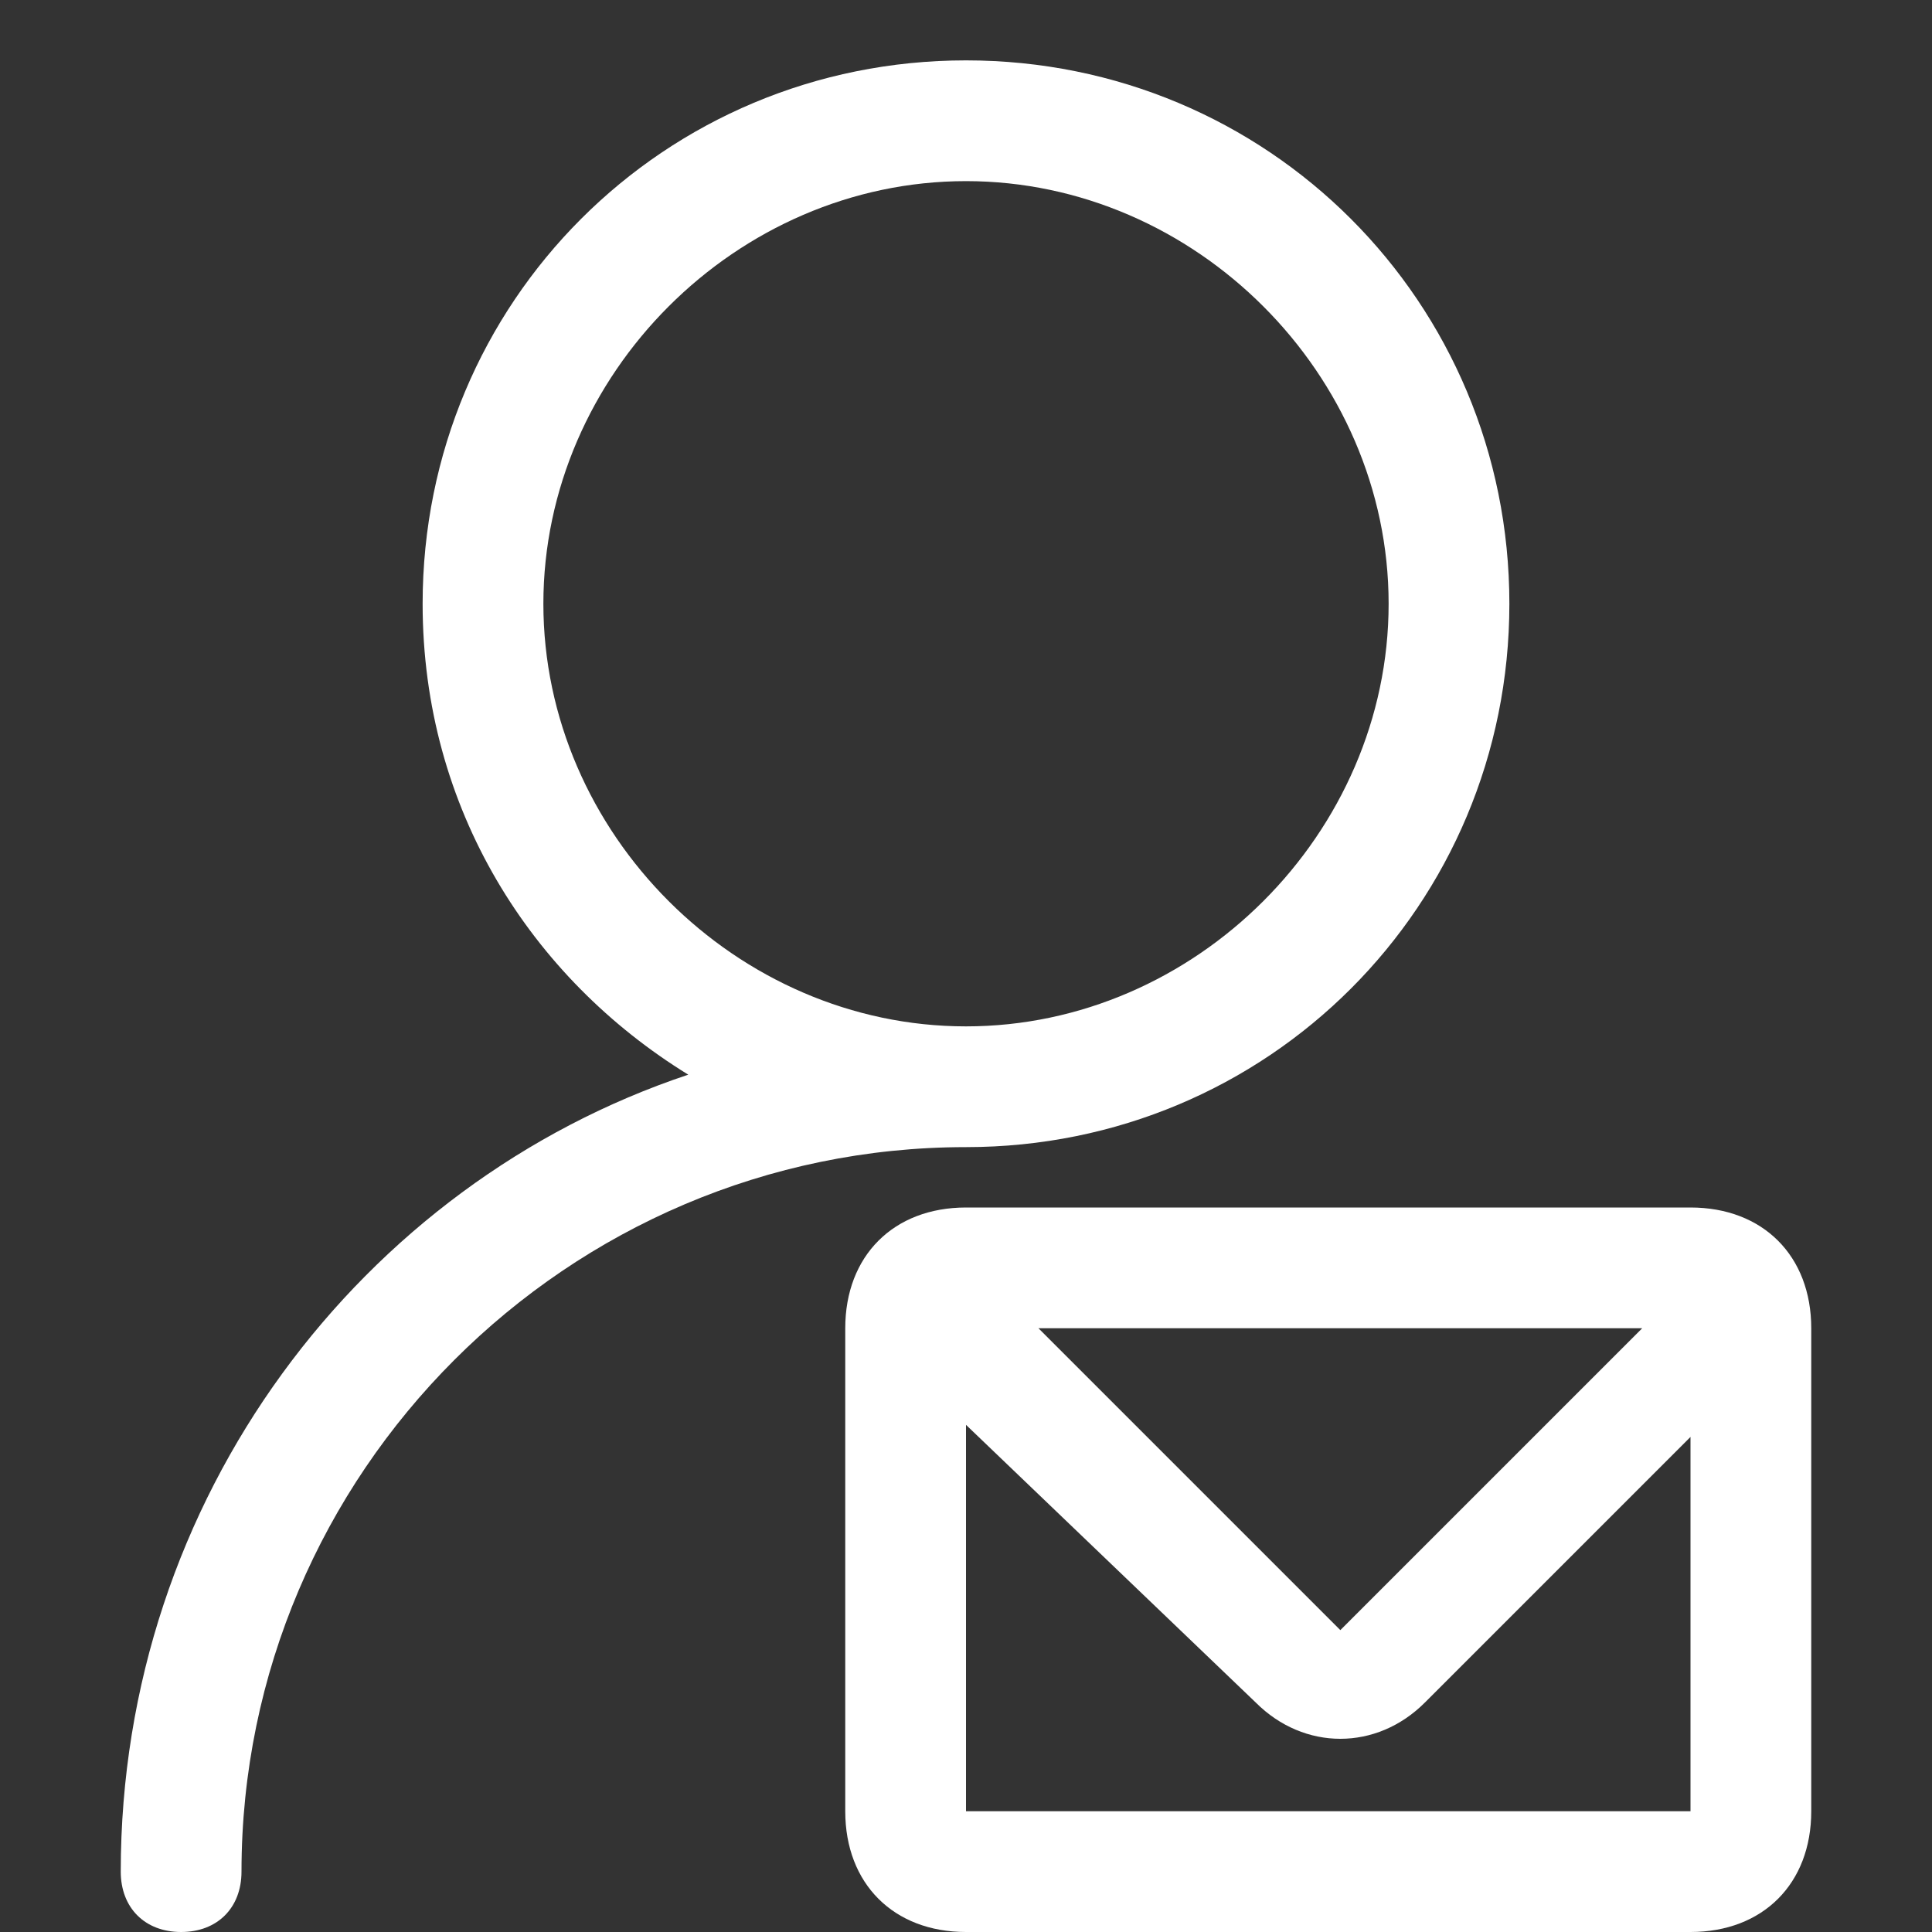 <?xml version="1.0" standalone="no"?><!DOCTYPE svg PUBLIC "-//W3C//DTD SVG 1.1//EN" "http://www.w3.org/Graphics/SVG/1.1/DTD/svg11.dtd"><svg t="1661139865289" class="icon" viewBox="0 0 1024 1024" version="1.1" xmlns="http://www.w3.org/2000/svg" p-id="7945" xmlns:xlink="http://www.w3.org/1999/xlink" width="200" height="200"><rect x="0" y="0" width="1024" height="1024" fill="#333333" stroke="none"/><defs><style type="text/css">@font-face { font-family: feedback-iconfont; src: url("//at.alicdn.com/t/font_1031158_u69w8yhxdu.woff2?t=1630033759944") format("woff2"), url("//at.alicdn.com/t/font_1031158_u69w8yhxdu.woff?t=1630033759944") format("woff"), url("//at.alicdn.com/t/font_1031158_u69w8yhxdu.ttf?t=1630033759944") format("truetype"); }
</style></defs><path d="M512 755.2V960h384v-198.4l-140.8 140.8c-25.6 25.6-64 25.6-89.6 0L512 755.2z m384-51.2H512h38.4l160 160 160-160h25.6z m-384-64h384c38.4 0 64 25.6 64 64v256c0 38.4-25.6 64-64 64H512c-38.4 0-64-25.6-64-64v-256c0-38.4 25.6-64 64-64z" p-id="7946" fill="#ffffff"></path><path d="M364.8 569.6C281.6 518.4 224 428.8 224 320 224 160 352 32 512 32s288 128 288 288-128 288-288 288c-211.2 0-384 172.8-384 384 0 19.2-12.8 32-32 32s-32-12.8-32-32c0-198.4 128-364.8 300.8-422.4zM512 544c121.6 0 224-102.4 224-224S633.6 96 512 96 288 198.4 288 320 390.4 544 512 544z" p-id="7947" fill="#ffffff"></path></svg>